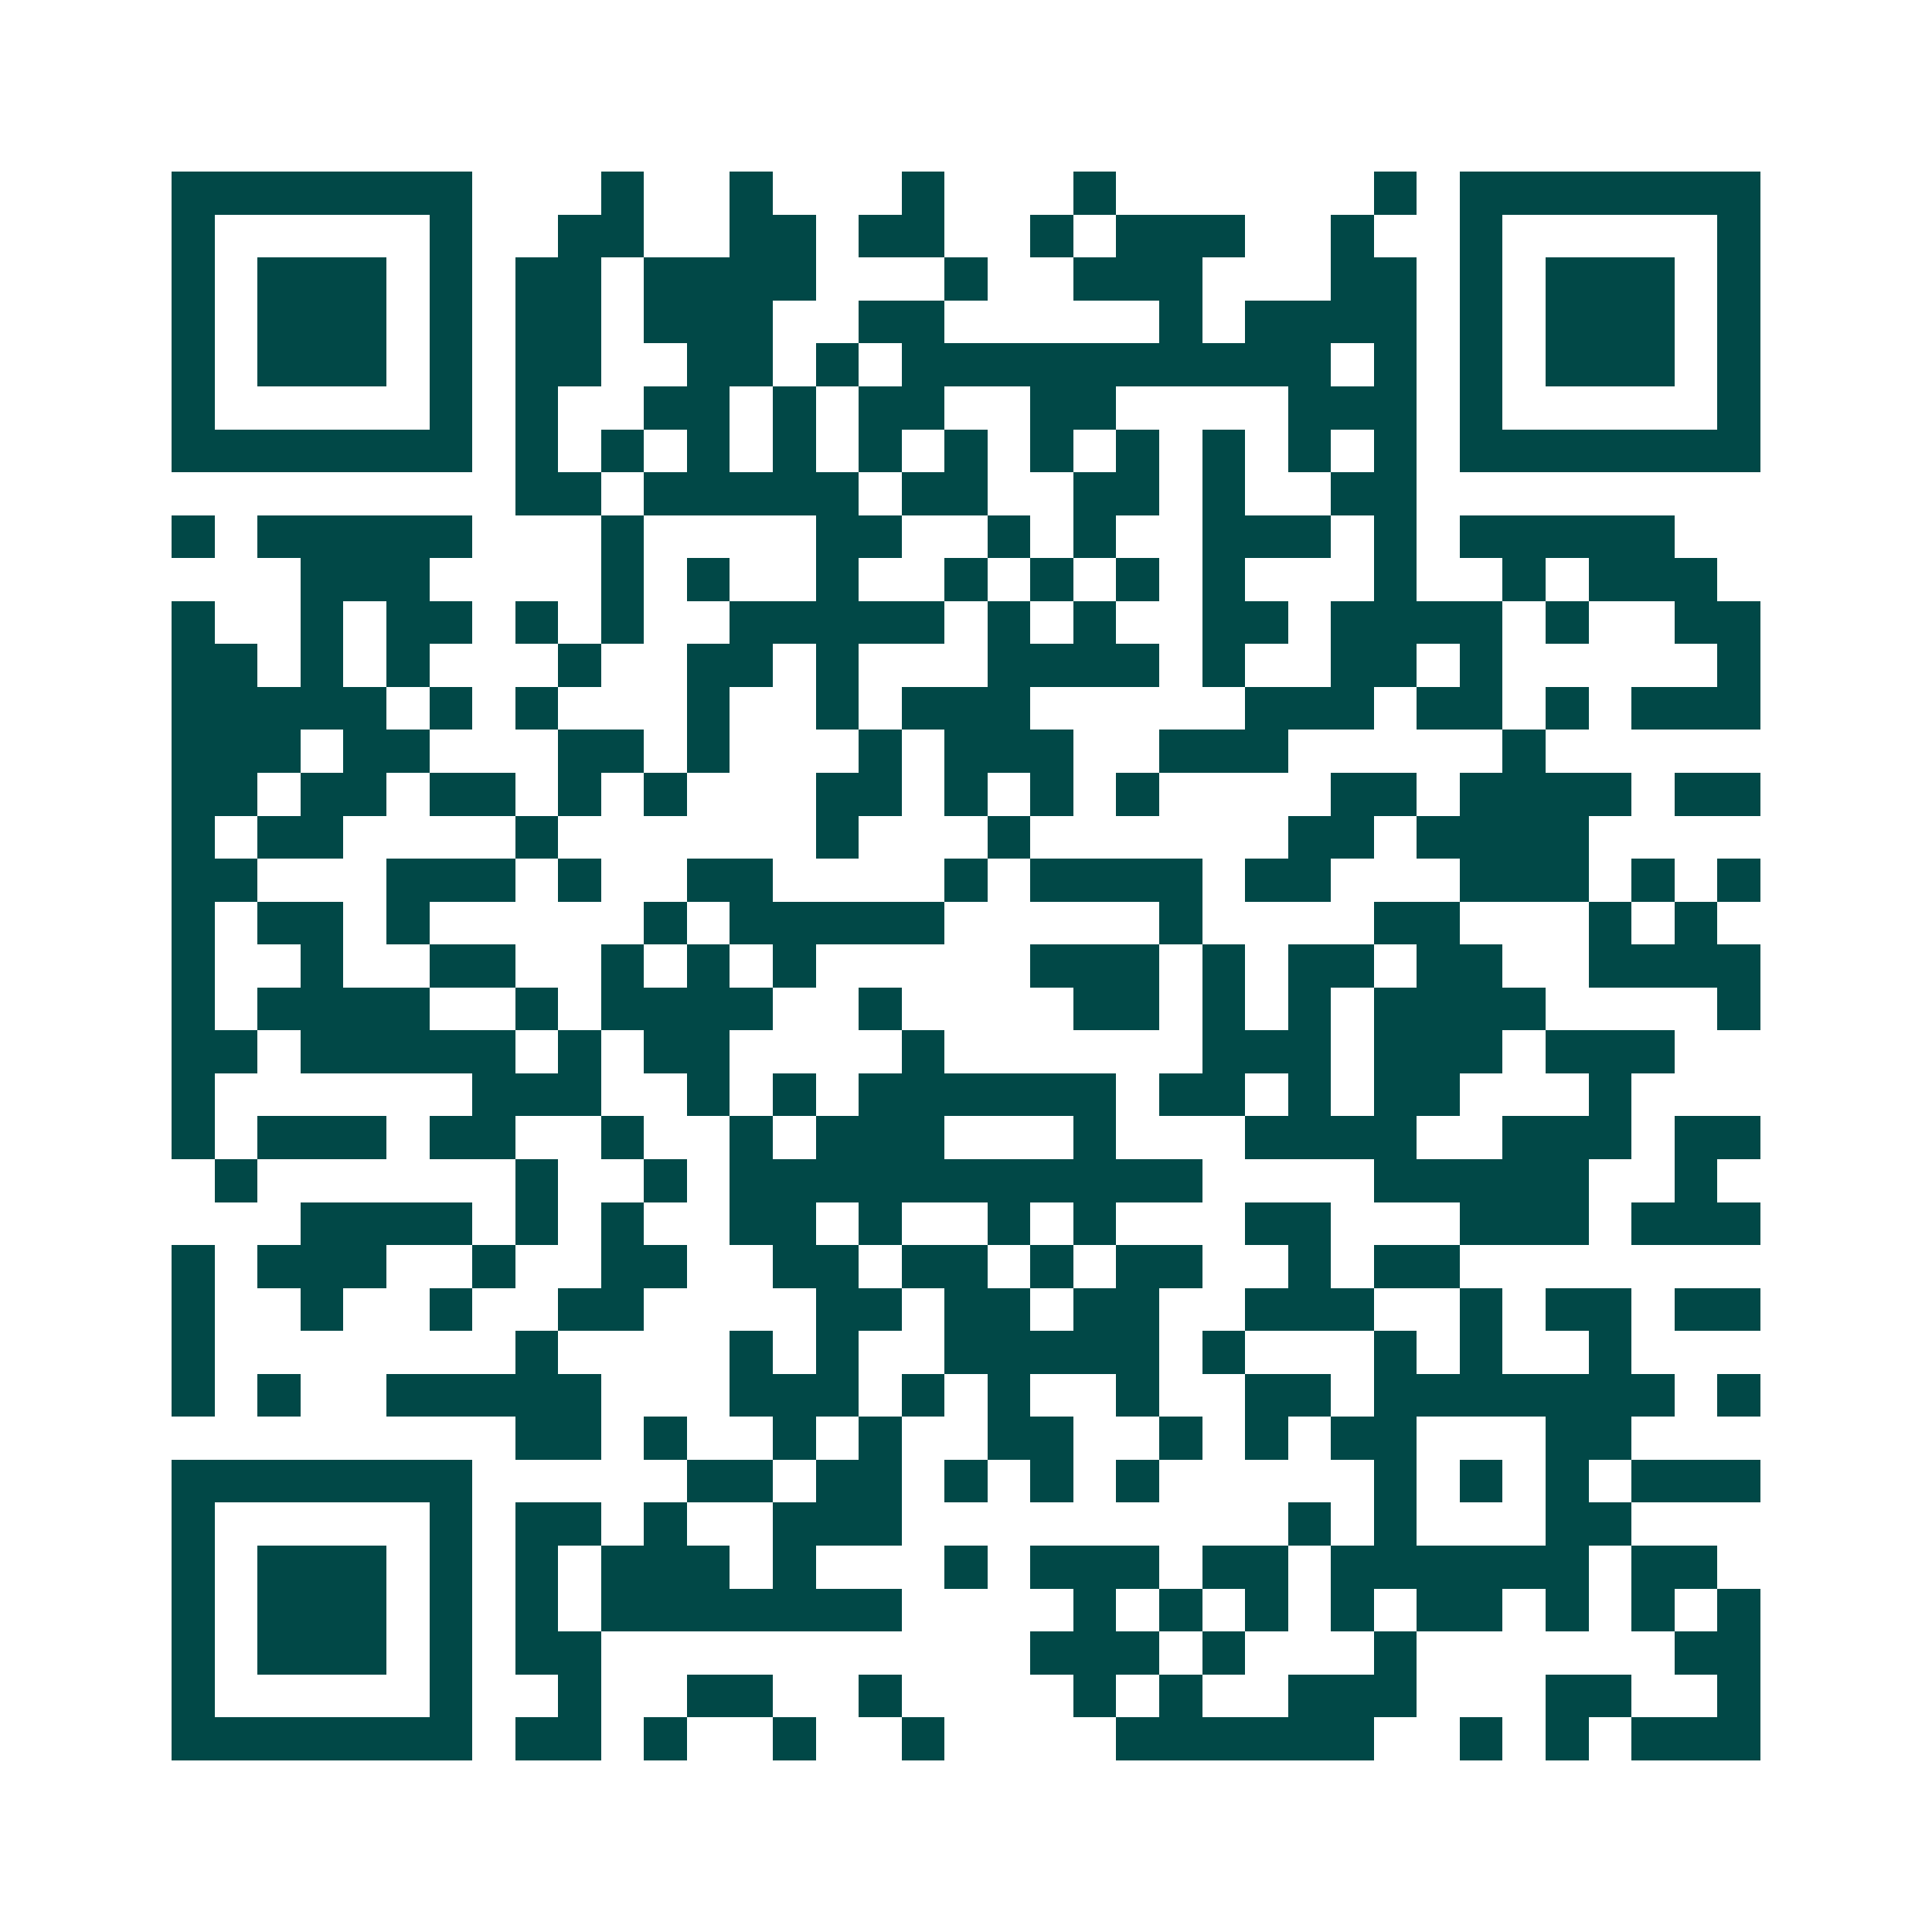 <svg xmlns="http://www.w3.org/2000/svg" width="200" height="200" viewBox="0 0 45 45" shape-rendering="crispEdges"><path fill="#ffffff" d="M0 0h45v45H0z"/><path stroke="#014847" d="M4 4.5h7m3 0h1m2 0h1m3 0h1m3 0h1m6 0h1m1 0h7M4 5.5h1m5 0h1m2 0h2m2 0h2m1 0h2m2 0h1m1 0h3m2 0h1m2 0h1m5 0h1M4 6.5h1m1 0h3m1 0h1m1 0h2m1 0h4m3 0h1m2 0h3m3 0h2m1 0h1m1 0h3m1 0h1M4 7.5h1m1 0h3m1 0h1m1 0h2m1 0h3m2 0h2m5 0h1m1 0h4m1 0h1m1 0h3m1 0h1M4 8.5h1m1 0h3m1 0h1m1 0h2m2 0h2m1 0h1m1 0h10m1 0h1m1 0h1m1 0h3m1 0h1M4 9.5h1m5 0h1m1 0h1m2 0h2m1 0h1m1 0h2m2 0h2m4 0h3m1 0h1m5 0h1M4 10.5h7m1 0h1m1 0h1m1 0h1m1 0h1m1 0h1m1 0h1m1 0h1m1 0h1m1 0h1m1 0h1m1 0h1m1 0h7M12 11.5h2m1 0h5m1 0h2m2 0h2m1 0h1m2 0h2M4 12.5h1m1 0h5m3 0h1m4 0h2m2 0h1m1 0h1m2 0h3m1 0h1m1 0h5M7 13.5h3m4 0h1m1 0h1m2 0h1m2 0h1m1 0h1m1 0h1m1 0h1m3 0h1m2 0h1m1 0h3M4 14.5h1m2 0h1m1 0h2m1 0h1m1 0h1m2 0h5m1 0h1m1 0h1m2 0h2m1 0h4m1 0h1m2 0h2M4 15.5h2m1 0h1m1 0h1m3 0h1m2 0h2m1 0h1m3 0h4m1 0h1m2 0h2m1 0h1m5 0h1M4 16.5h5m1 0h1m1 0h1m3 0h1m2 0h1m1 0h3m5 0h3m1 0h2m1 0h1m1 0h3M4 17.5h3m1 0h2m3 0h2m1 0h1m3 0h1m1 0h3m2 0h3m5 0h1M4 18.5h2m1 0h2m1 0h2m1 0h1m1 0h1m3 0h2m1 0h1m1 0h1m1 0h1m4 0h2m1 0h4m1 0h2M4 19.5h1m1 0h2m4 0h1m6 0h1m3 0h1m6 0h2m1 0h4M4 20.5h2m3 0h3m1 0h1m2 0h2m4 0h1m1 0h4m1 0h2m3 0h3m1 0h1m1 0h1M4 21.5h1m1 0h2m1 0h1m5 0h1m1 0h5m5 0h1m4 0h2m3 0h1m1 0h1M4 22.5h1m2 0h1m2 0h2m2 0h1m1 0h1m1 0h1m5 0h3m1 0h1m1 0h2m1 0h2m2 0h4M4 23.5h1m1 0h4m2 0h1m1 0h4m2 0h1m4 0h2m1 0h1m1 0h1m1 0h4m4 0h1M4 24.5h2m1 0h5m1 0h1m1 0h2m4 0h1m6 0h3m1 0h3m1 0h3M4 25.5h1m6 0h3m2 0h1m1 0h1m1 0h6m1 0h2m1 0h1m1 0h2m3 0h1M4 26.5h1m1 0h3m1 0h2m2 0h1m2 0h1m1 0h3m3 0h1m3 0h4m2 0h3m1 0h2M5 27.5h1m6 0h1m2 0h1m1 0h11m4 0h5m2 0h1M7 28.5h4m1 0h1m1 0h1m2 0h2m1 0h1m2 0h1m1 0h1m3 0h2m3 0h3m1 0h3M4 29.5h1m1 0h3m2 0h1m2 0h2m2 0h2m1 0h2m1 0h1m1 0h2m2 0h1m1 0h2M4 30.5h1m2 0h1m2 0h1m2 0h2m4 0h2m1 0h2m1 0h2m2 0h3m2 0h1m1 0h2m1 0h2M4 31.5h1m7 0h1m4 0h1m1 0h1m2 0h5m1 0h1m3 0h1m1 0h1m2 0h1M4 32.5h1m1 0h1m2 0h5m3 0h3m1 0h1m1 0h1m2 0h1m2 0h2m1 0h7m1 0h1M12 33.5h2m1 0h1m2 0h1m1 0h1m2 0h2m2 0h1m1 0h1m1 0h2m3 0h2M4 34.5h7m5 0h2m1 0h2m1 0h1m1 0h1m1 0h1m5 0h1m1 0h1m1 0h1m1 0h3M4 35.5h1m5 0h1m1 0h2m1 0h1m2 0h3m9 0h1m1 0h1m3 0h2M4 36.5h1m1 0h3m1 0h1m1 0h1m1 0h3m1 0h1m3 0h1m1 0h3m1 0h2m1 0h6m1 0h2M4 37.5h1m1 0h3m1 0h1m1 0h1m1 0h7m4 0h1m1 0h1m1 0h1m1 0h1m1 0h2m1 0h1m1 0h1m1 0h1M4 38.5h1m1 0h3m1 0h1m1 0h2m10 0h3m1 0h1m3 0h1m6 0h2M4 39.5h1m5 0h1m2 0h1m2 0h2m2 0h1m4 0h1m1 0h1m2 0h3m3 0h2m2 0h1M4 40.5h7m1 0h2m1 0h1m2 0h1m2 0h1m4 0h6m2 0h1m1 0h1m1 0h3"/></svg>
